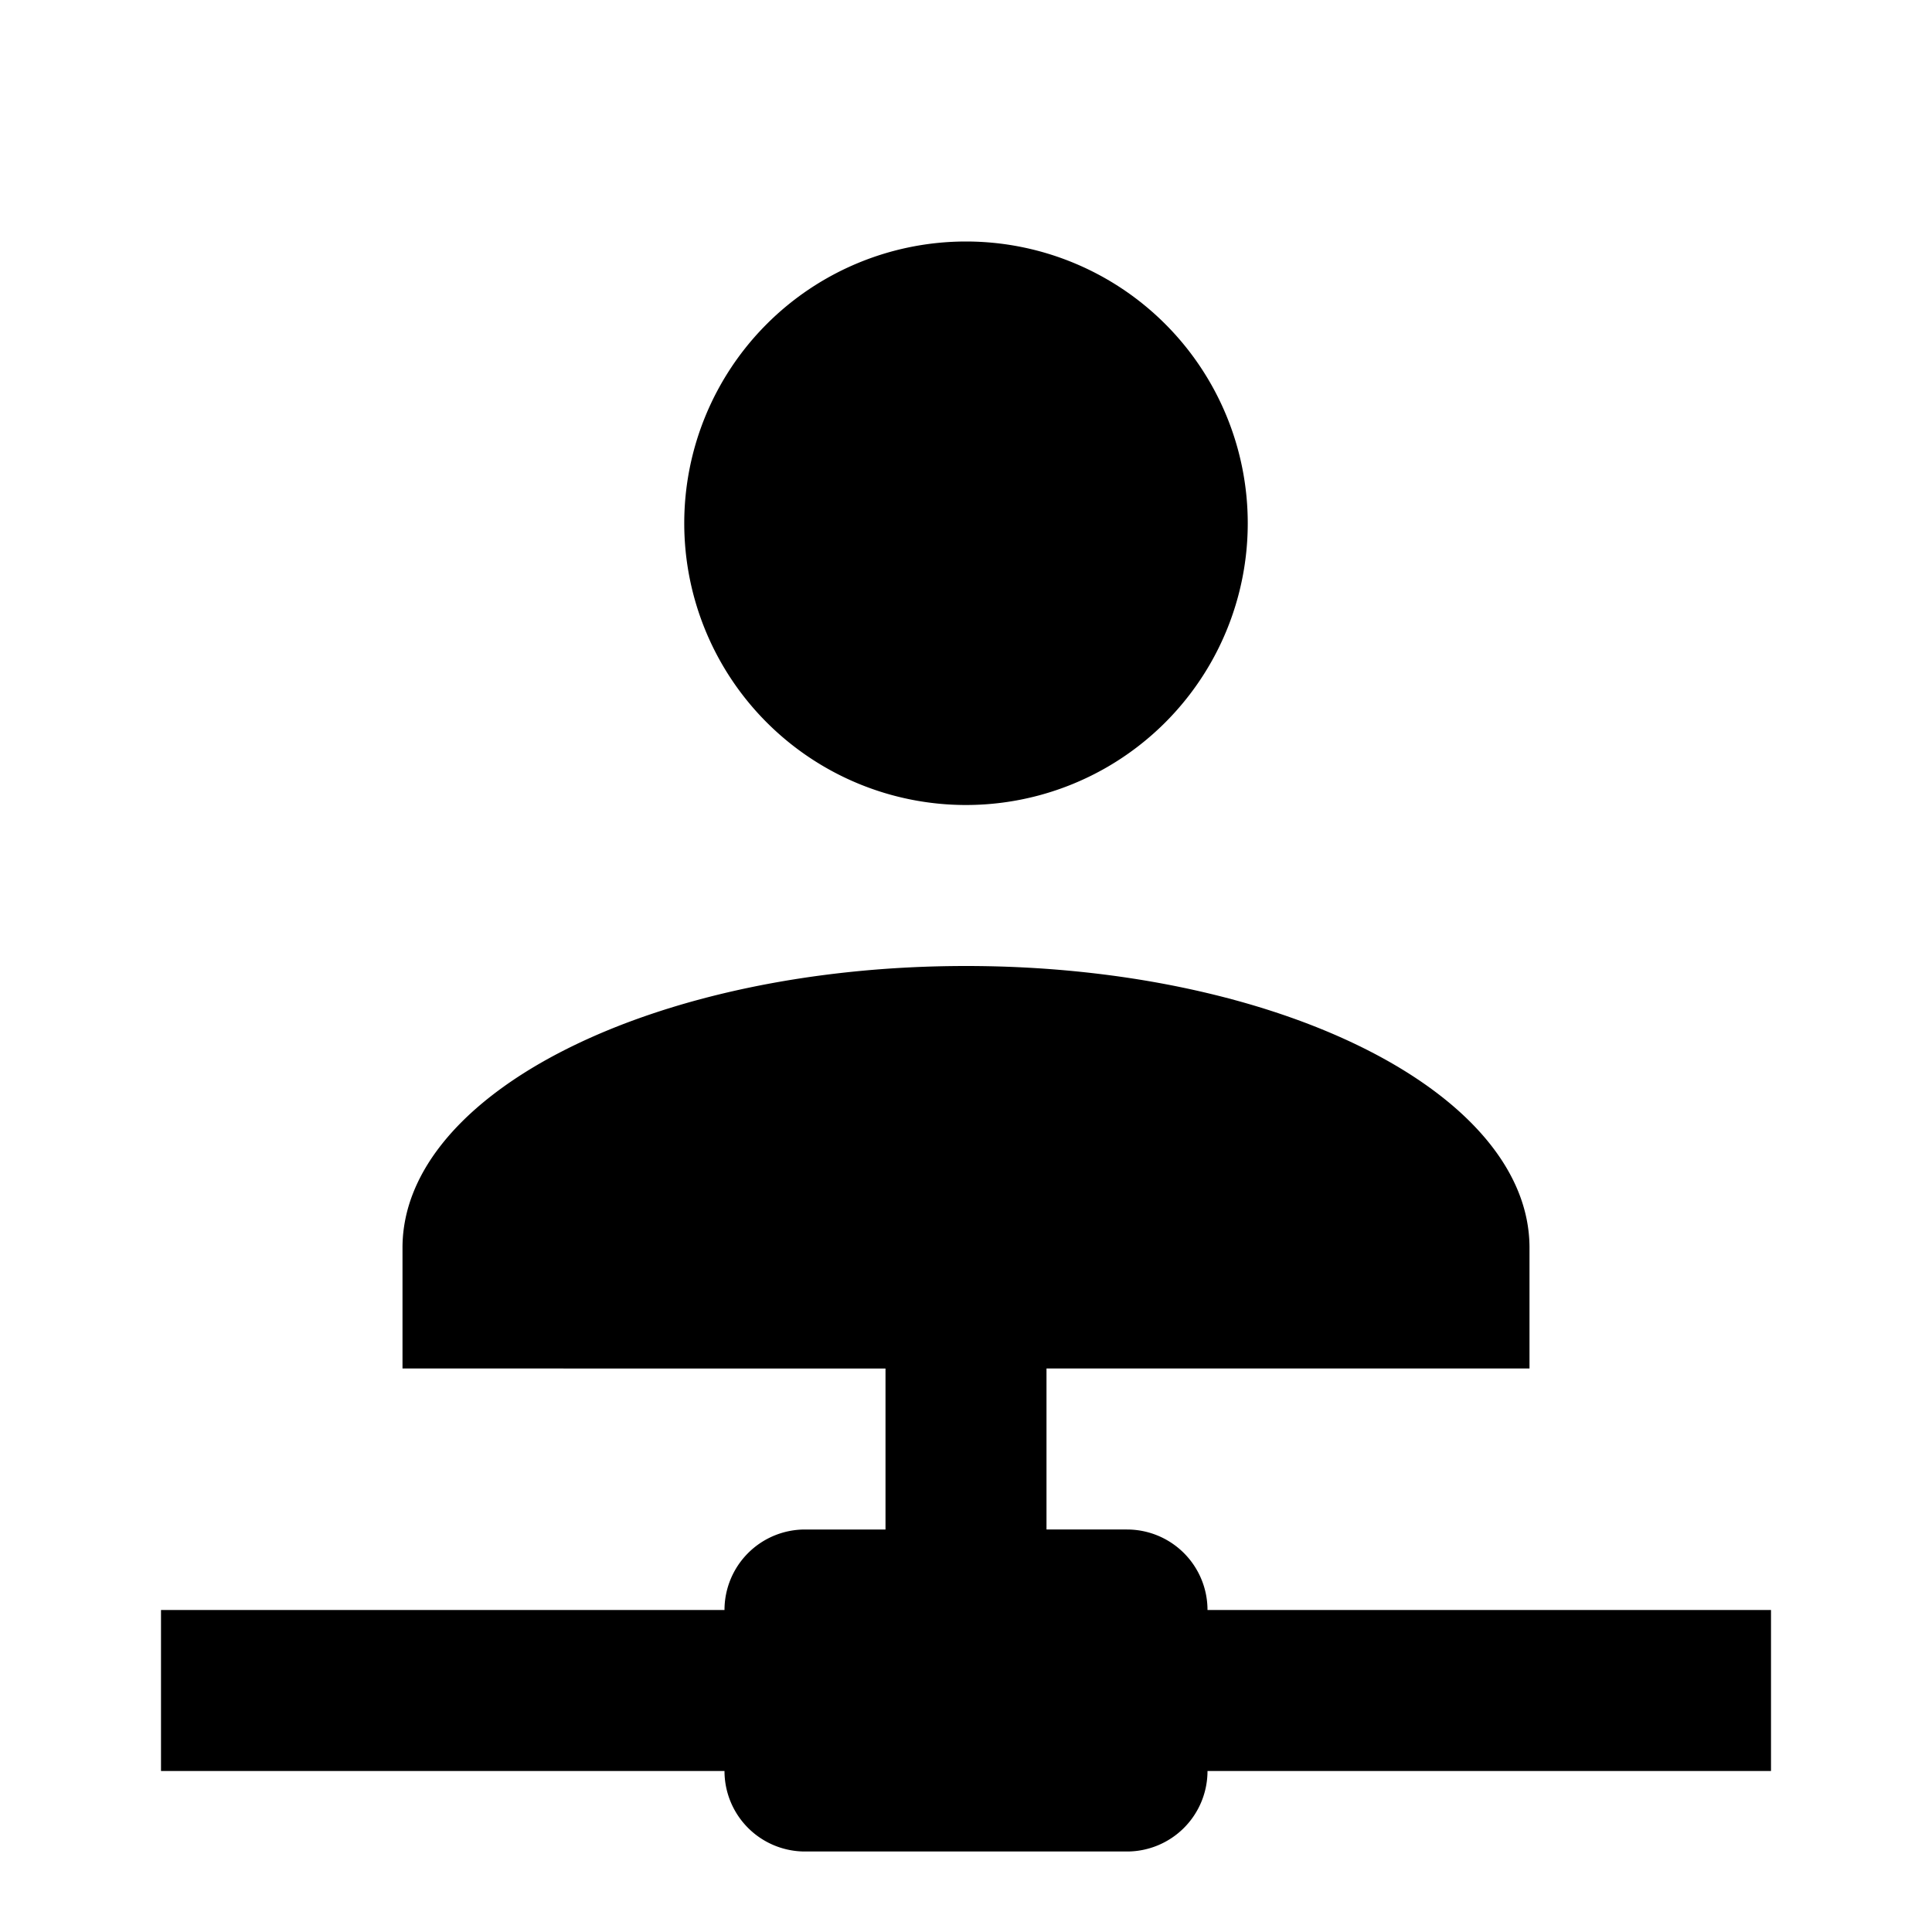 <?xml version="1.0" encoding="utf-8"?>
<!-- Generator: www.svgicons.com -->
<svg xmlns="http://www.w3.org/2000/svg" width="800" height="800" viewBox="0 0 24 24">
<path fill="currentColor" d="M13 17v2h1a1 1 0 0 1 1 1h7v2h-7a1 1 0 0 1-1 1h-4a1 1 0 0 1-1-1H2v-2h7a1 1 0 0 1 1-1h1v-2H5v-1.5c0-1.93 3.13-3.5 7-3.5s7 1.57 7 3.5V17zM12 3a3.5 3.5 0 0 1 3.5 3.5A3.5 3.5 0 0 1 12 10a3.5 3.5 0 0 1-3.5-3.5A3.5 3.5 0 0 1 12 3"/>
</svg>